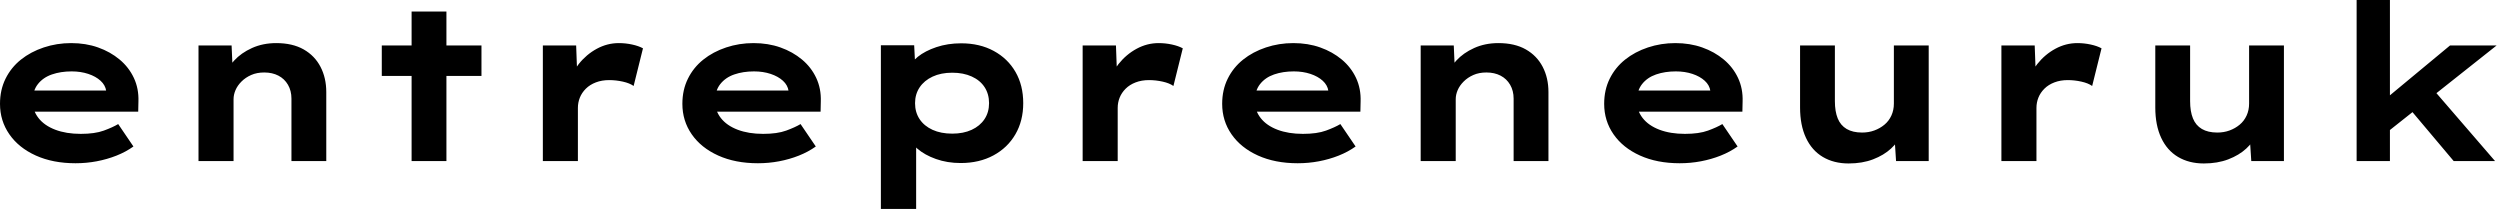 <svg baseProfile="full" height="28" version="1.1" viewBox="0 0 335 28" width="335" xmlns="http://www.w3.org/2000/svg" xmlns:ev="http://www.w3.org/2001/xml-events" xmlns:xlink="http://www.w3.org/1999/xlink"><defs /><g><path d="M12.804 21.875Q9.771 21.875 7.481 20.84Q5.192 19.804 3.938 17.996Q2.683 16.188 2.683 13.912Q2.683 12.046 3.427 10.544Q4.171 9.042 5.483 7.992Q6.796 6.942 8.546 6.358Q10.296 5.775 12.221 5.775Q14.175 5.775 15.823 6.358Q17.471 6.942 18.71 7.977Q19.95 9.012 20.621 10.442Q21.292 11.871 21.233 13.592L21.204 14.962H5.921L5.25 12.133H17.413L16.917 12.775V12.192Q16.8 11.404 16.158 10.821Q15.517 10.237 14.51 9.902Q13.504 9.567 12.279 9.567Q10.821 9.567 9.64 9.975Q8.458 10.383 7.758 11.273Q7.058 12.162 7.058 13.562Q7.058 14.817 7.846 15.823Q8.633 16.829 10.092 17.383Q11.55 17.938 13.504 17.938Q15.4 17.938 16.596 17.5Q17.792 17.062 18.521 16.625L20.562 19.629Q19.542 20.358 18.288 20.854Q17.033 21.35 15.648 21.612Q14.263 21.875 12.804 21.875Z M29.283 21.583V6.096H33.717L33.892 10.092L32.638 10.383Q33.104 9.158 34.052 8.123Q35.0 7.087 36.458 6.431Q37.917 5.775 39.696 5.775Q41.883 5.775 43.371 6.621Q44.858 7.467 45.631 8.954Q46.404 10.442 46.404 12.337V21.583H41.737V13.212Q41.737 12.162 41.271 11.36Q40.804 10.558 39.987 10.135Q39.171 9.712 38.092 9.712Q37.1 9.712 36.342 10.048Q35.583 10.383 35.044 10.923Q34.504 11.462 34.242 12.075Q33.979 12.687 33.979 13.3V21.583H31.646Q30.567 21.583 29.969 21.583Q29.371 21.583 29.283 21.583Z M57.837 21.583V1.546H62.504V21.583ZM53.842 10.179V6.096H67.2V10.179Z M75.425 21.583V6.096H79.888L80.092 11.696L78.75 11.433Q79.217 9.858 80.238 8.575Q81.258 7.292 82.658 6.533Q84.058 5.775 85.604 5.775Q86.508 5.775 87.383 5.965Q88.258 6.154 88.842 6.475L87.588 11.521Q87.062 11.142 86.144 10.938Q85.225 10.733 84.321 10.733Q83.329 10.733 82.527 11.04Q81.725 11.346 81.185 11.885Q80.646 12.425 80.383 13.081Q80.121 13.737 80.121 14.467V21.583Z M104.242 21.875Q101.208 21.875 98.919 20.84Q96.629 19.804 95.375 17.996Q94.121 16.188 94.121 13.912Q94.121 12.046 94.865 10.544Q95.608 9.042 96.921 7.992Q98.233 6.942 99.983 6.358Q101.733 5.775 103.658 5.775Q105.612 5.775 107.26 6.358Q108.908 6.942 110.148 7.977Q111.388 9.012 112.058 10.442Q112.729 11.871 112.671 13.592L112.642 14.962H97.358L96.688 12.133H108.85L108.354 12.775V12.192Q108.237 11.404 107.596 10.821Q106.954 10.237 105.948 9.902Q104.942 9.567 103.717 9.567Q102.258 9.567 101.077 9.975Q99.896 10.383 99.196 11.273Q98.496 12.162 98.496 13.562Q98.496 14.817 99.283 15.823Q100.071 16.829 101.529 17.383Q102.987 17.938 104.942 17.938Q106.838 17.938 108.033 17.5Q109.229 17.062 109.958 16.625L112.0 19.629Q110.979 20.358 109.725 20.854Q108.471 21.35 107.085 21.612Q105.7 21.875 104.242 21.875Z M120.721 28.0V6.067H125.183L125.358 9.567L124.483 9.304Q124.688 8.4 125.665 7.612Q126.642 6.825 128.158 6.315Q129.675 5.804 131.483 5.804Q133.963 5.804 135.844 6.825Q137.725 7.846 138.76 9.64Q139.796 11.433 139.796 13.825Q139.796 16.188 138.746 17.996Q137.696 19.804 135.8 20.825Q133.904 21.846 131.425 21.846Q129.617 21.846 128.1 21.306Q126.583 20.767 125.592 19.906Q124.6 19.046 124.367 18.171L125.446 17.762V28.0ZM130.287 17.908Q131.775 17.908 132.883 17.398Q133.992 16.887 134.604 15.969Q135.217 15.05 135.217 13.825Q135.217 12.6 134.619 11.681Q134.021 10.762 132.898 10.252Q131.775 9.742 130.287 9.742Q128.771 9.742 127.648 10.267Q126.525 10.792 125.912 11.71Q125.3 12.629 125.3 13.825Q125.3 15.05 125.912 15.969Q126.525 16.887 127.648 17.398Q128.771 17.908 130.287 17.908Z M147.758 21.583V6.096H152.221L152.425 11.696L151.083 11.433Q151.55 9.858 152.571 8.575Q153.592 7.292 154.992 6.533Q156.392 5.775 157.938 5.775Q158.842 5.775 159.717 5.965Q160.592 6.154 161.175 6.475L159.921 11.521Q159.396 11.142 158.477 10.938Q157.558 10.733 156.654 10.733Q155.663 10.733 154.86 11.04Q154.058 11.346 153.519 11.885Q152.979 12.425 152.717 13.081Q152.454 13.737 152.454 14.467V21.583Z M176.575 21.875Q173.542 21.875 171.252 20.84Q168.963 19.804 167.708 17.996Q166.454 16.188 166.454 13.912Q166.454 12.046 167.198 10.544Q167.942 9.042 169.254 7.992Q170.567 6.942 172.317 6.358Q174.067 5.775 175.992 5.775Q177.946 5.775 179.594 6.358Q181.242 6.942 182.481 7.977Q183.721 9.012 184.392 10.442Q185.062 11.871 185.004 13.592L184.975 14.962H169.692L169.021 12.133H181.183L180.688 12.775V12.192Q180.571 11.404 179.929 10.821Q179.288 10.237 178.281 9.902Q177.275 9.567 176.05 9.567Q174.592 9.567 173.41 9.975Q172.229 10.383 171.529 11.273Q170.829 12.162 170.829 13.562Q170.829 14.817 171.617 15.823Q172.404 16.829 173.863 17.383Q175.321 17.938 177.275 17.938Q179.171 17.938 180.367 17.5Q181.562 17.062 182.292 16.625L184.333 19.629Q183.312 20.358 182.058 20.854Q180.804 21.35 179.419 21.612Q178.033 21.875 176.575 21.875Z M193.054 21.583V6.096H197.488L197.662 10.092L196.408 10.383Q196.875 9.158 197.823 8.123Q198.771 7.087 200.229 6.431Q201.688 5.775 203.467 5.775Q205.654 5.775 207.142 6.621Q208.629 7.467 209.402 8.954Q210.175 10.442 210.175 12.337V21.583H205.508V13.212Q205.508 12.162 205.042 11.36Q204.575 10.558 203.758 10.135Q202.942 9.712 201.863 9.712Q200.871 9.712 200.113 10.048Q199.354 10.383 198.815 10.923Q198.275 11.462 198.012 12.075Q197.75 12.687 197.75 13.3V21.583H195.417Q194.338 21.583 193.74 21.583Q193.142 21.583 193.054 21.583Z M227.763 21.875Q224.729 21.875 222.44 20.84Q220.15 19.804 218.896 17.996Q217.642 16.188 217.642 13.912Q217.642 12.046 218.385 10.544Q219.129 9.042 220.442 7.992Q221.754 6.942 223.504 6.358Q225.254 5.775 227.179 5.775Q229.133 5.775 230.781 6.358Q232.429 6.942 233.669 7.977Q234.908 9.012 235.579 10.442Q236.25 11.871 236.192 13.592L236.163 14.962H220.879L220.208 12.133H232.371L231.875 12.775V12.192Q231.758 11.404 231.117 10.821Q230.475 10.237 229.469 9.902Q228.463 9.567 227.238 9.567Q225.779 9.567 224.598 9.975Q223.417 10.383 222.717 11.273Q222.017 12.162 222.017 13.562Q222.017 14.817 222.804 15.823Q223.592 16.829 225.05 17.383Q226.508 17.938 228.463 17.938Q230.358 17.938 231.554 17.5Q232.75 17.062 233.479 16.625L235.521 19.629Q234.5 20.358 233.246 20.854Q231.992 21.35 230.606 21.612Q229.221 21.875 227.763 21.875Z M250.396 21.904Q248.412 21.904 246.94 21.029Q245.467 20.154 244.679 18.462Q243.892 16.771 243.892 14.408V6.096H248.558V13.562Q248.558 14.933 248.938 15.867Q249.317 16.8 250.133 17.281Q250.95 17.762 252.204 17.762Q253.079 17.762 253.837 17.485Q254.596 17.208 255.194 16.712Q255.792 16.217 256.127 15.487Q256.462 14.758 256.462 13.883V6.096H261.129V21.583H256.754L256.55 18.404L257.396 18.054Q257.046 19.017 256.083 19.906Q255.121 20.796 253.677 21.35Q252.233 21.904 250.396 21.904Z M270.871 21.583V6.096H275.333L275.538 11.696L274.196 11.433Q274.663 9.858 275.683 8.575Q276.704 7.292 278.104 6.533Q279.504 5.775 281.05 5.775Q281.954 5.775 282.829 5.965Q283.704 6.154 284.288 6.475L283.033 11.521Q282.508 11.142 281.59 10.938Q280.671 10.733 279.767 10.733Q278.775 10.733 277.973 11.04Q277.171 11.346 276.631 11.885Q276.092 12.425 275.829 13.081Q275.567 13.737 275.567 14.467V21.583Z M297.996 21.904Q296.012 21.904 294.54 21.029Q293.067 20.154 292.279 18.462Q291.492 16.771 291.492 14.408V6.096H296.158V13.562Q296.158 14.933 296.538 15.867Q296.917 16.8 297.733 17.281Q298.55 17.762 299.804 17.762Q300.679 17.762 301.438 17.485Q302.196 17.208 302.794 16.712Q303.392 16.217 303.727 15.487Q304.062 14.758 304.062 13.883V6.096H308.729V21.583H304.354L304.15 18.404L304.996 18.054Q304.646 19.017 303.683 19.906Q302.721 20.796 301.277 21.35Q299.833 21.904 297.996 21.904Z M322.613 17.675 321.242 14.175 330.983 6.096H337.225ZM318.471 21.583V0.0H322.933V21.583ZM331.479 21.583 324.479 13.271 327.629 10.704 337.021 21.583Z " fill="rgb(0,0,0)" transform="translate(-2.683, 0)" /></g></svg>